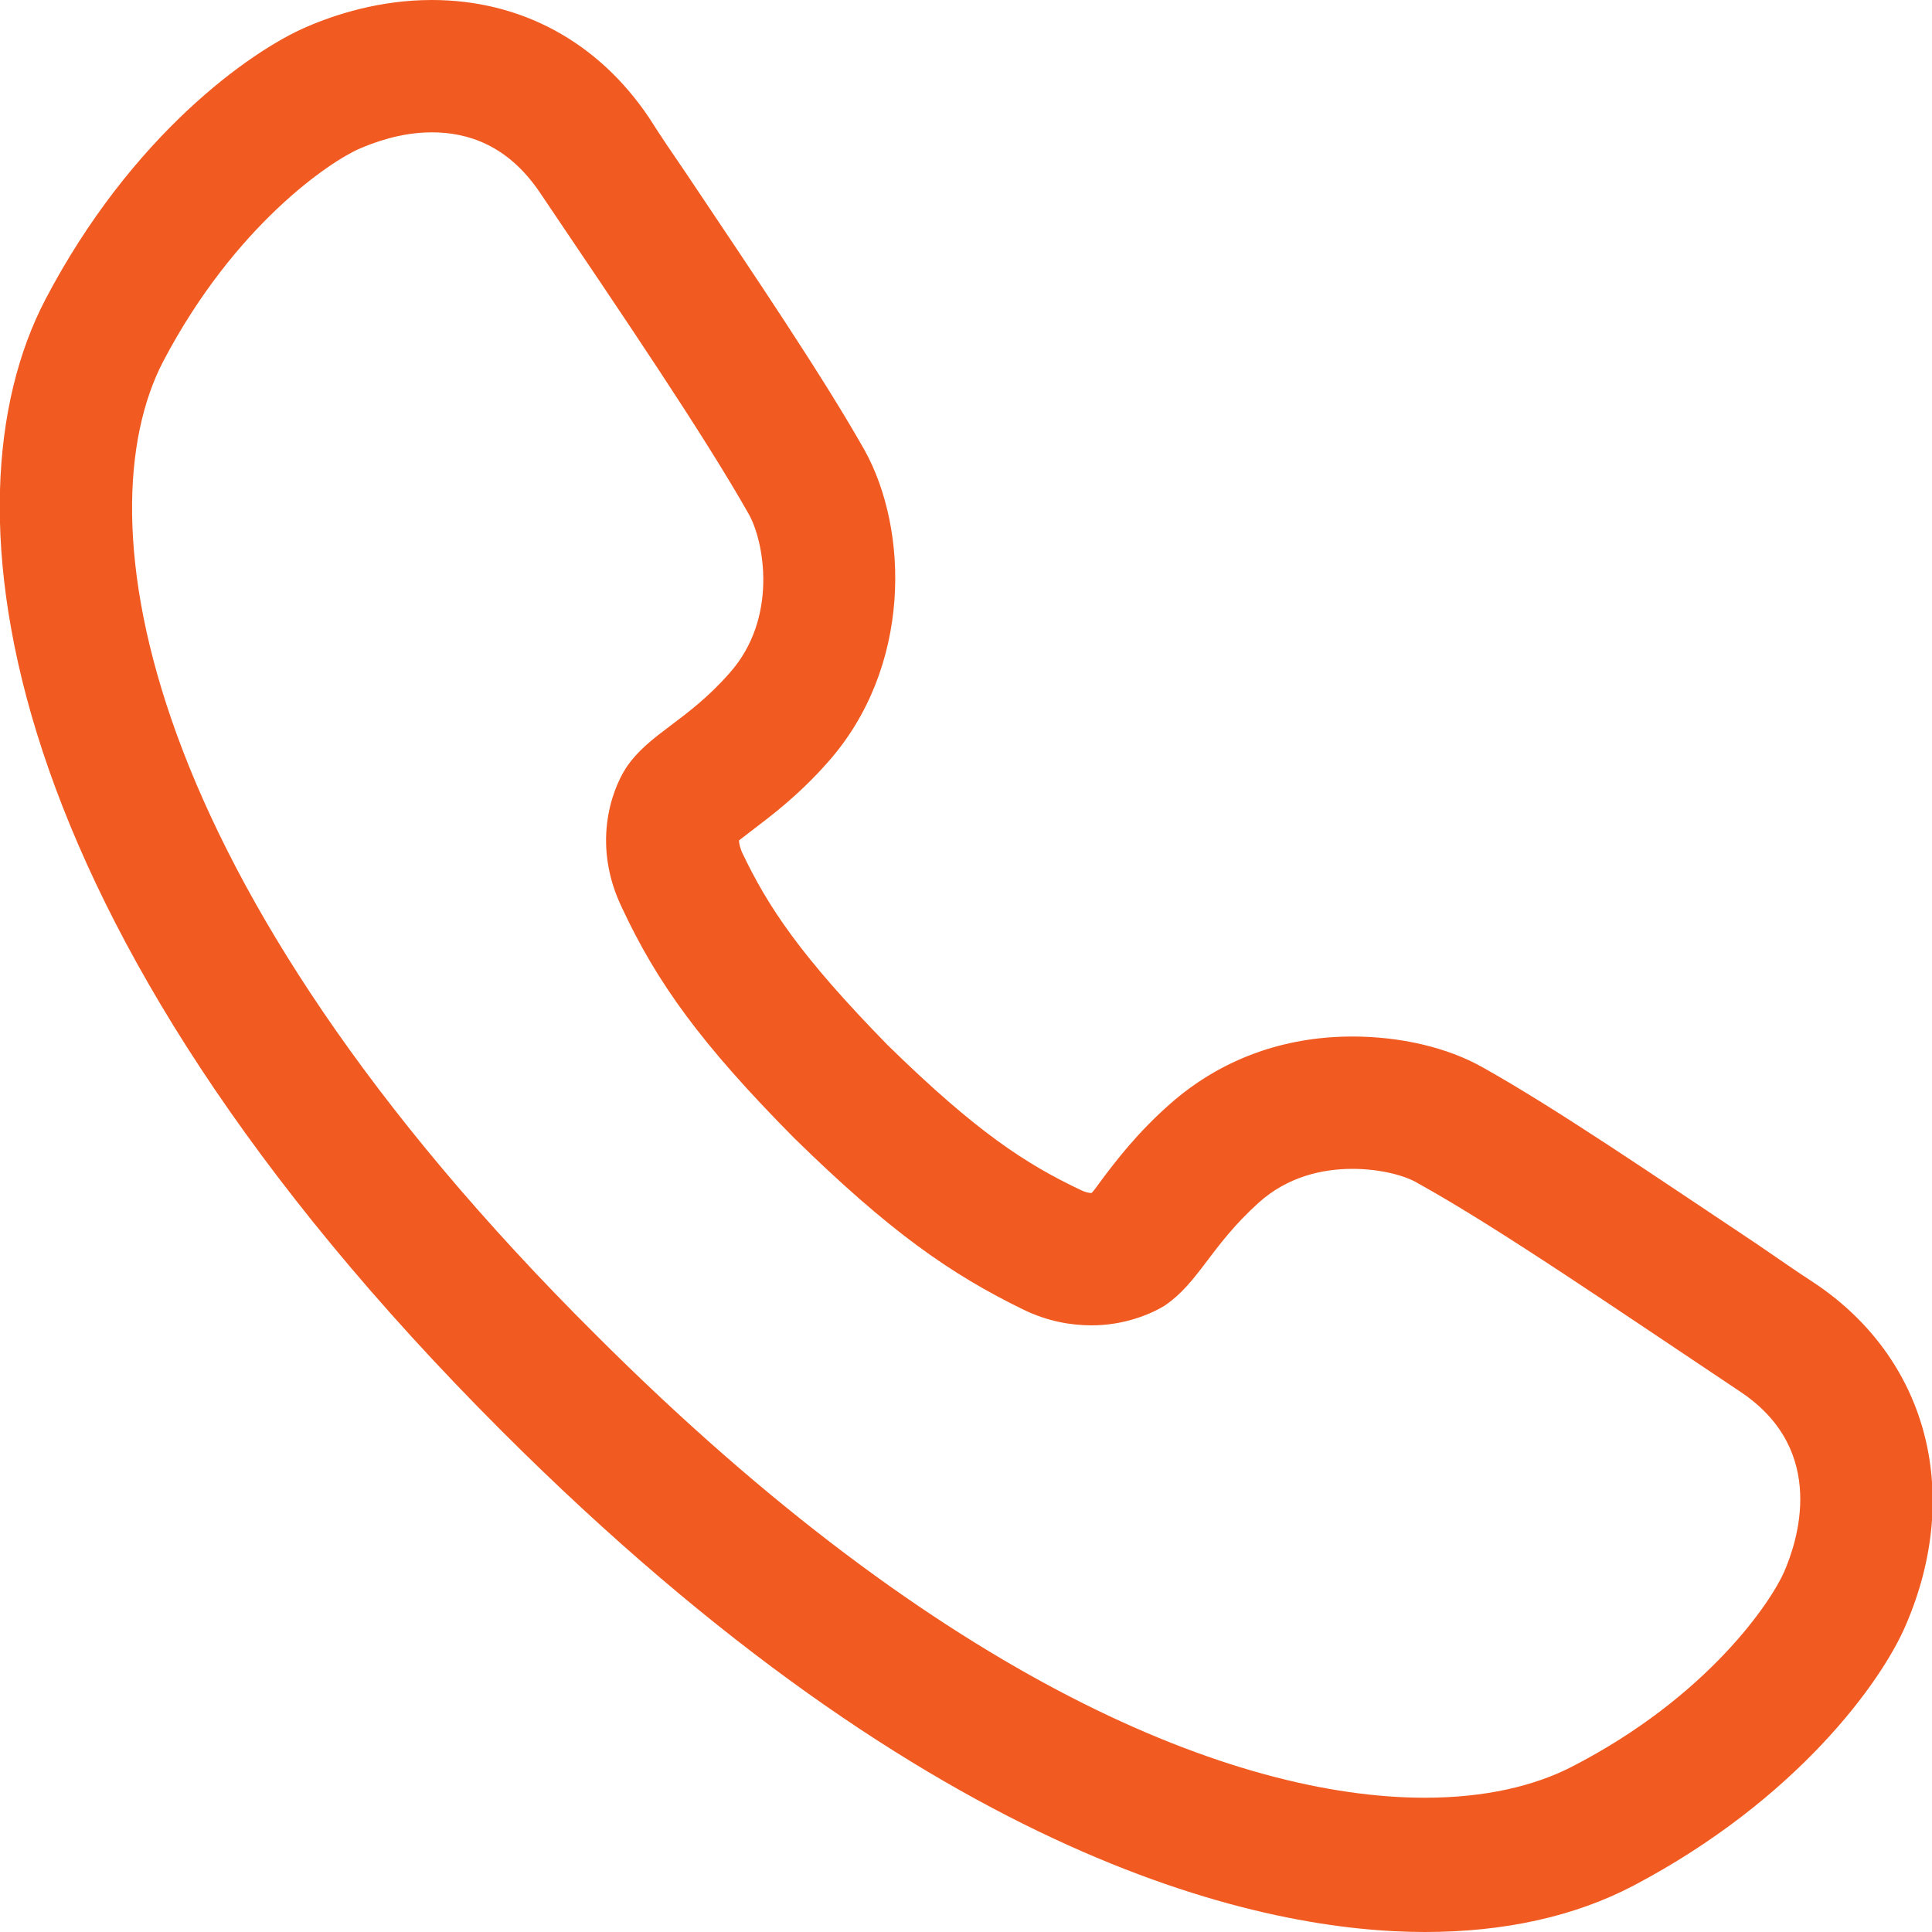 <?xml version="1.0" encoding="utf-8"?>
<!-- Generator: Adobe Illustrator 27.3.1, SVG Export Plug-In . SVG Version: 6.00 Build 0)  -->
<svg version="1.1" id="Layer_1" xmlns="http://www.w3.org/2000/svg" xmlns:xlink="http://www.w3.org/1999/xlink" x="0px" y="0px"
	 viewBox="0 0 200 200" style="enable-background:new 0 0 200 200;" xml:space="preserve">
<style type="text/css">
	.st0{fill:#F15B22;}
</style>
<path class="st0" d="M44.7,13.7c3.7,0,7.8,1.3,11.1,6.1c8.7,12.9,17,25.1,21.7,33.4c1.6,2.8,3.1,10.8-2,16.5
	c-4.4,5-8.3,6.2-10.7,9.8c-1.6,2.5-3.5,8.1-0.4,14.5c3.6,7.7,8.1,14,17.8,23.8c9.9,9.7,16.2,14.1,23.8,17.8c2.5,1.2,4.9,1.6,7,1.6
	c3.3,0,6-1.1,7.5-2c3.6-2.4,4.8-6.2,9.8-10.7c3-2.7,6.6-3.5,9.7-3.5c2.9,0,5.5,0.7,6.8,1.5c8.3,4.6,20.5,13,33.4,21.6
	c9.1,6.1,5.8,15.6,4.5,18.6c-1.3,3-7.8,12.9-22,20.2c-3.9,2-9,3.2-15.2,3.2c-19.6,0-49.9-12-85.8-47.9C14.2,91,8.5,53.5,16.9,37.4
	c7.4-14.1,17.3-20.7,20.3-22C38.6,14.8,41.4,13.7,44.7,13.7L44.7,13.7z M44.7,0c-5.4,0-10,1.5-13,2.8C25.9,5.3,13.6,14,4.7,31
	C-6.4,52.2-0.7,95.5,51.9,148.1c45.2,45.2,79.3,51.9,95.6,51.9c8.2,0,15.5-1.6,21.6-4.8c16.9-8.9,25.7-21.1,28.2-27
	c5.9-13.7,2.2-27.6-9.5-35.4c-2-1.3-4-2.7-5.9-4c-10.8-7.2-20.9-14.1-28.4-18.3c-3.7-2.1-8.6-3.2-13.5-3.2c-7.2,0-13.7,2.4-18.9,7
	c-3.4,3-5.6,5.9-7.1,7.9c-0.3,0.4-0.7,1-1,1.3h0c-0.3,0-0.7-0.1-1.1-0.3c-5.7-2.7-10.8-6-20-15c-9-9.2-12.4-14.3-15.1-20
	c-0.2-0.5-0.3-0.9-0.3-1.2c0.4-0.3,0.9-0.7,1.3-1c2.1-1.6,4.9-3.7,7.9-7.1c8.7-9.8,8.4-24,3.8-32.3C85.2,39,78.3,28.8,71,17.9
	c-1.3-1.9-2.6-3.8-3.8-5.7C61.9,4.3,53.9,0,44.7,0z"/>
</svg>
